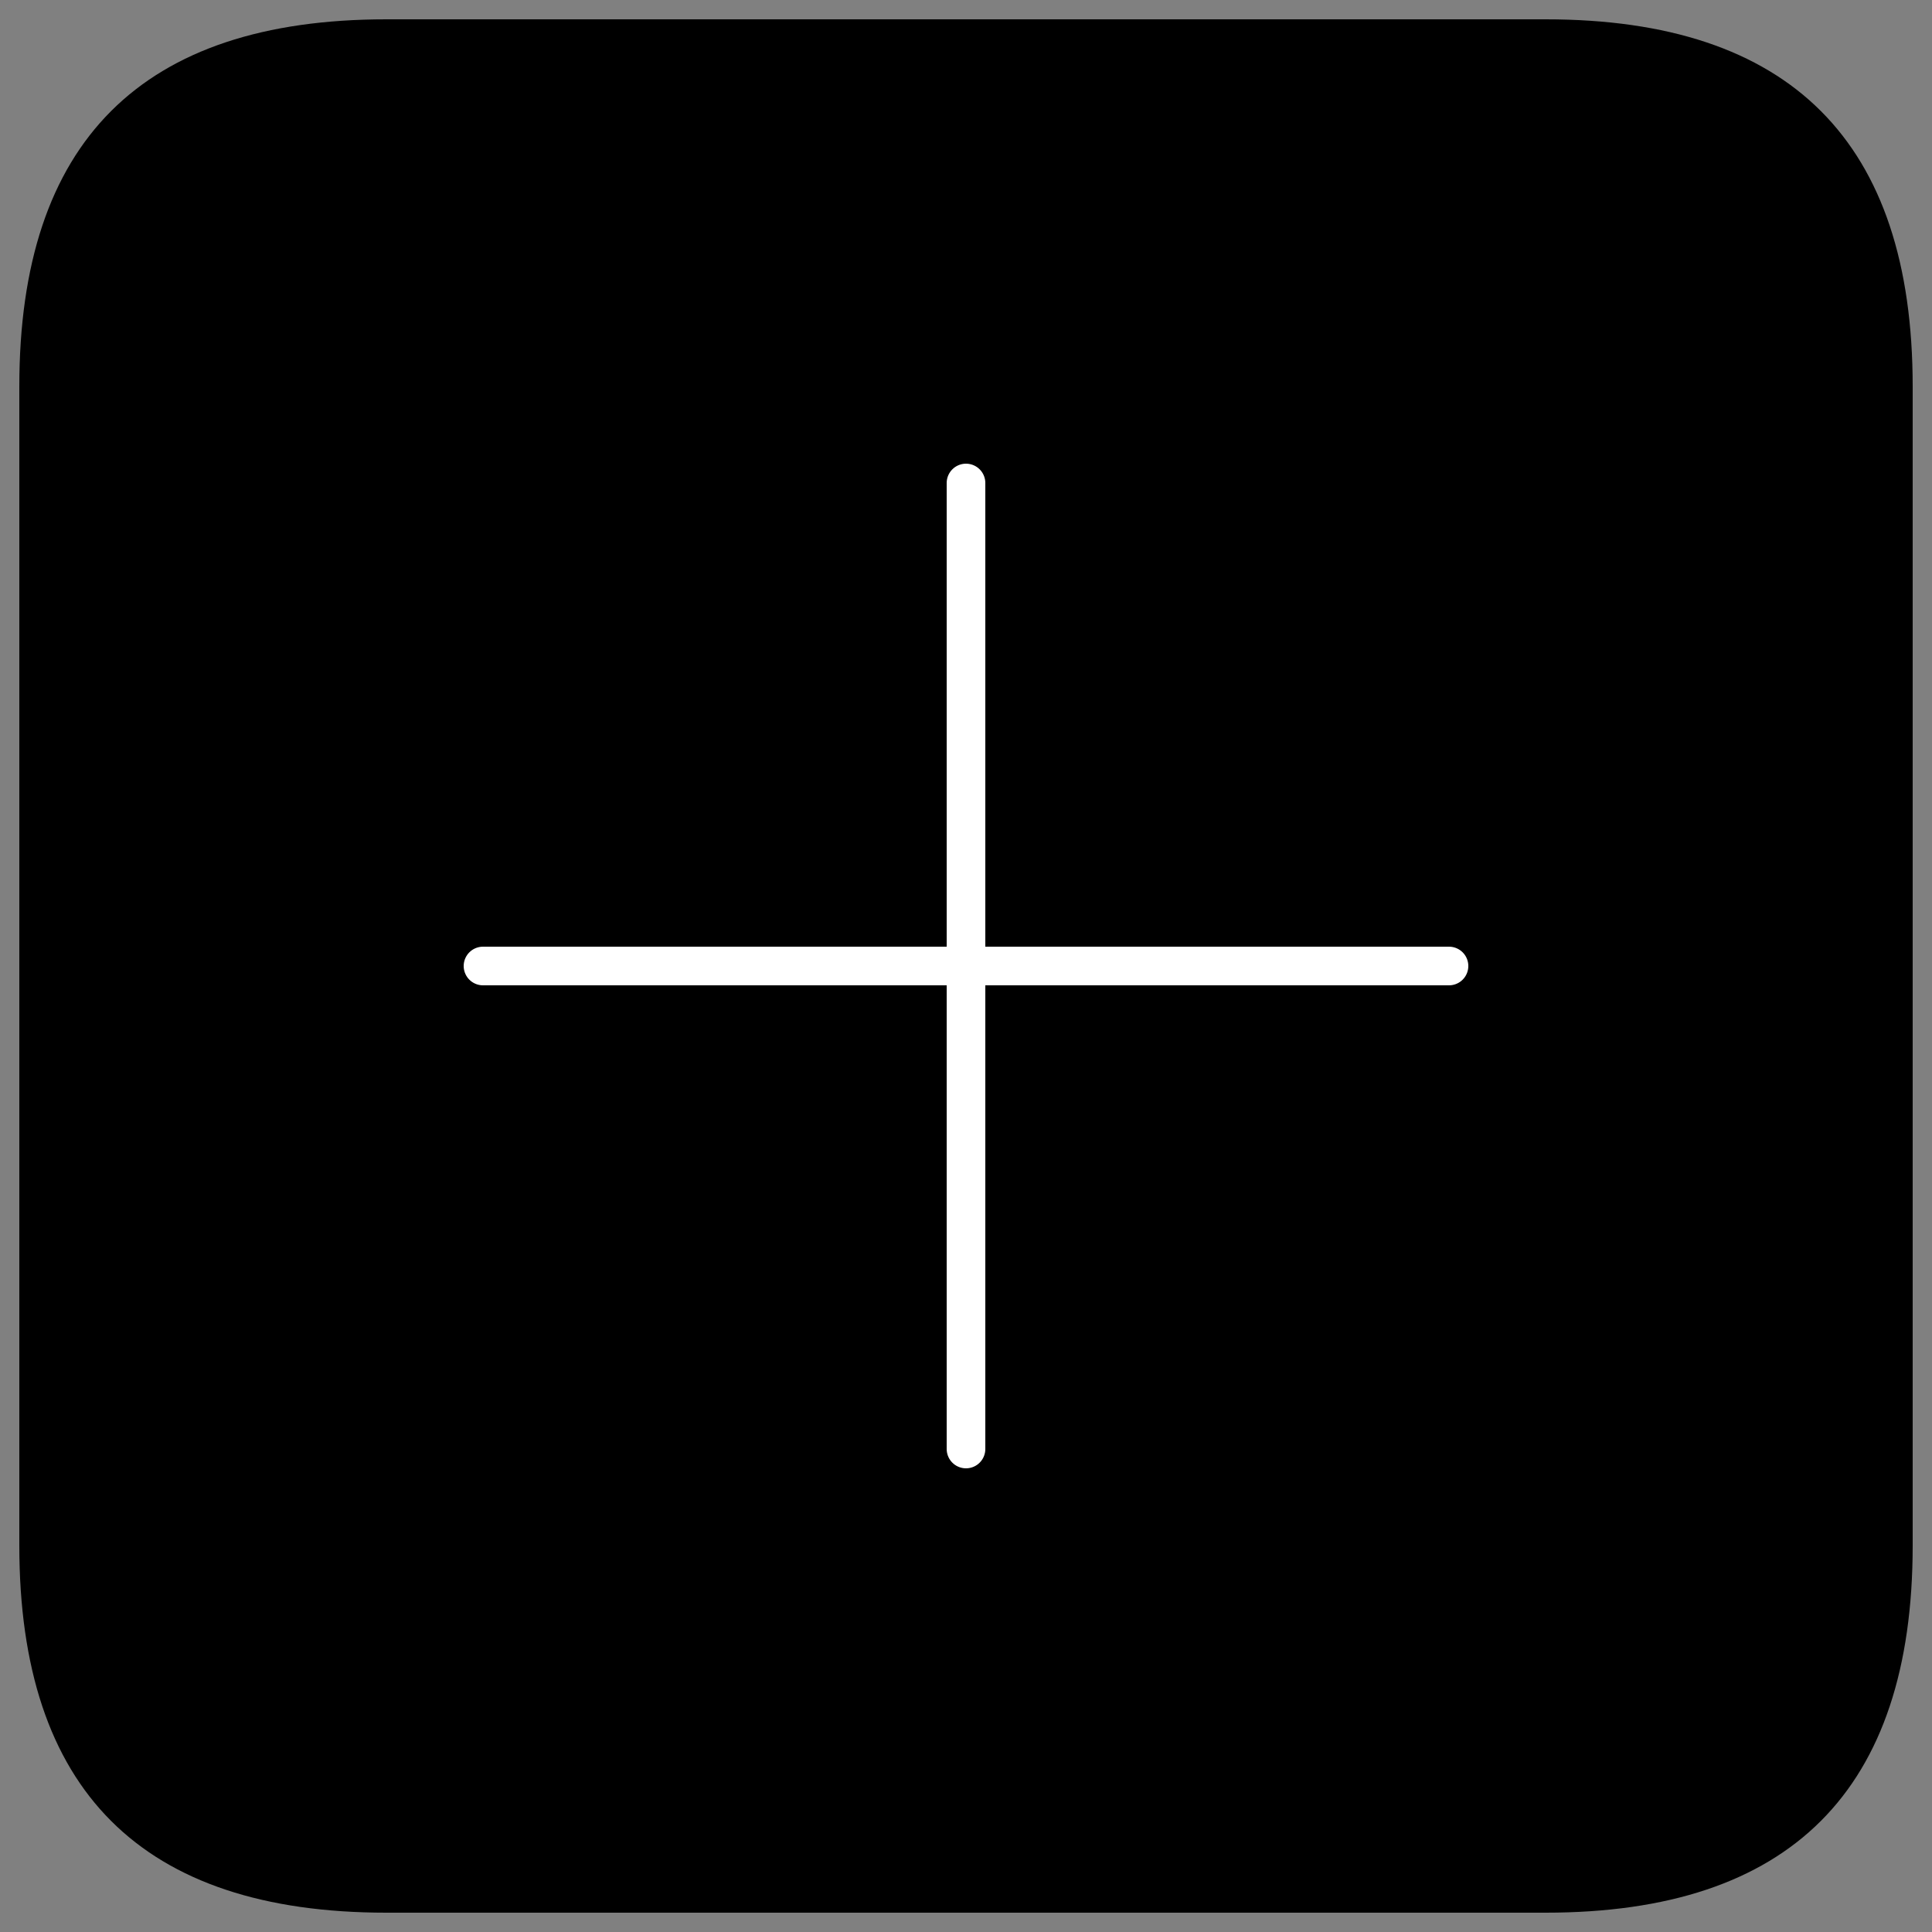 <?xml version="1.0" encoding="UTF-8"?>
<!DOCTYPE svg  PUBLIC '-//W3C//DTD SVG 1.1//EN'  'http://www.w3.org/Graphics/SVG/1.1/DTD/svg11.dtd'>
<svg version="1.1" viewBox="0 0 100 100" xmlns="http://www.w3.org/2000/svg">
<rect x="0" y="0" width="100" height="100" fill="#808080" stroke="none"/>
<path d="m20 1h60q19 0 19 19v60q0 19-19 19h-60q-19 0-19-19v-60q0-19 19-19" stroke-width="none"/>
<path d="m50 25v50m-25-25h50" fill="none" stroke="#fff" stroke-linecap="round" stroke-linejoin="round" stroke-width="2"/>
</svg>
